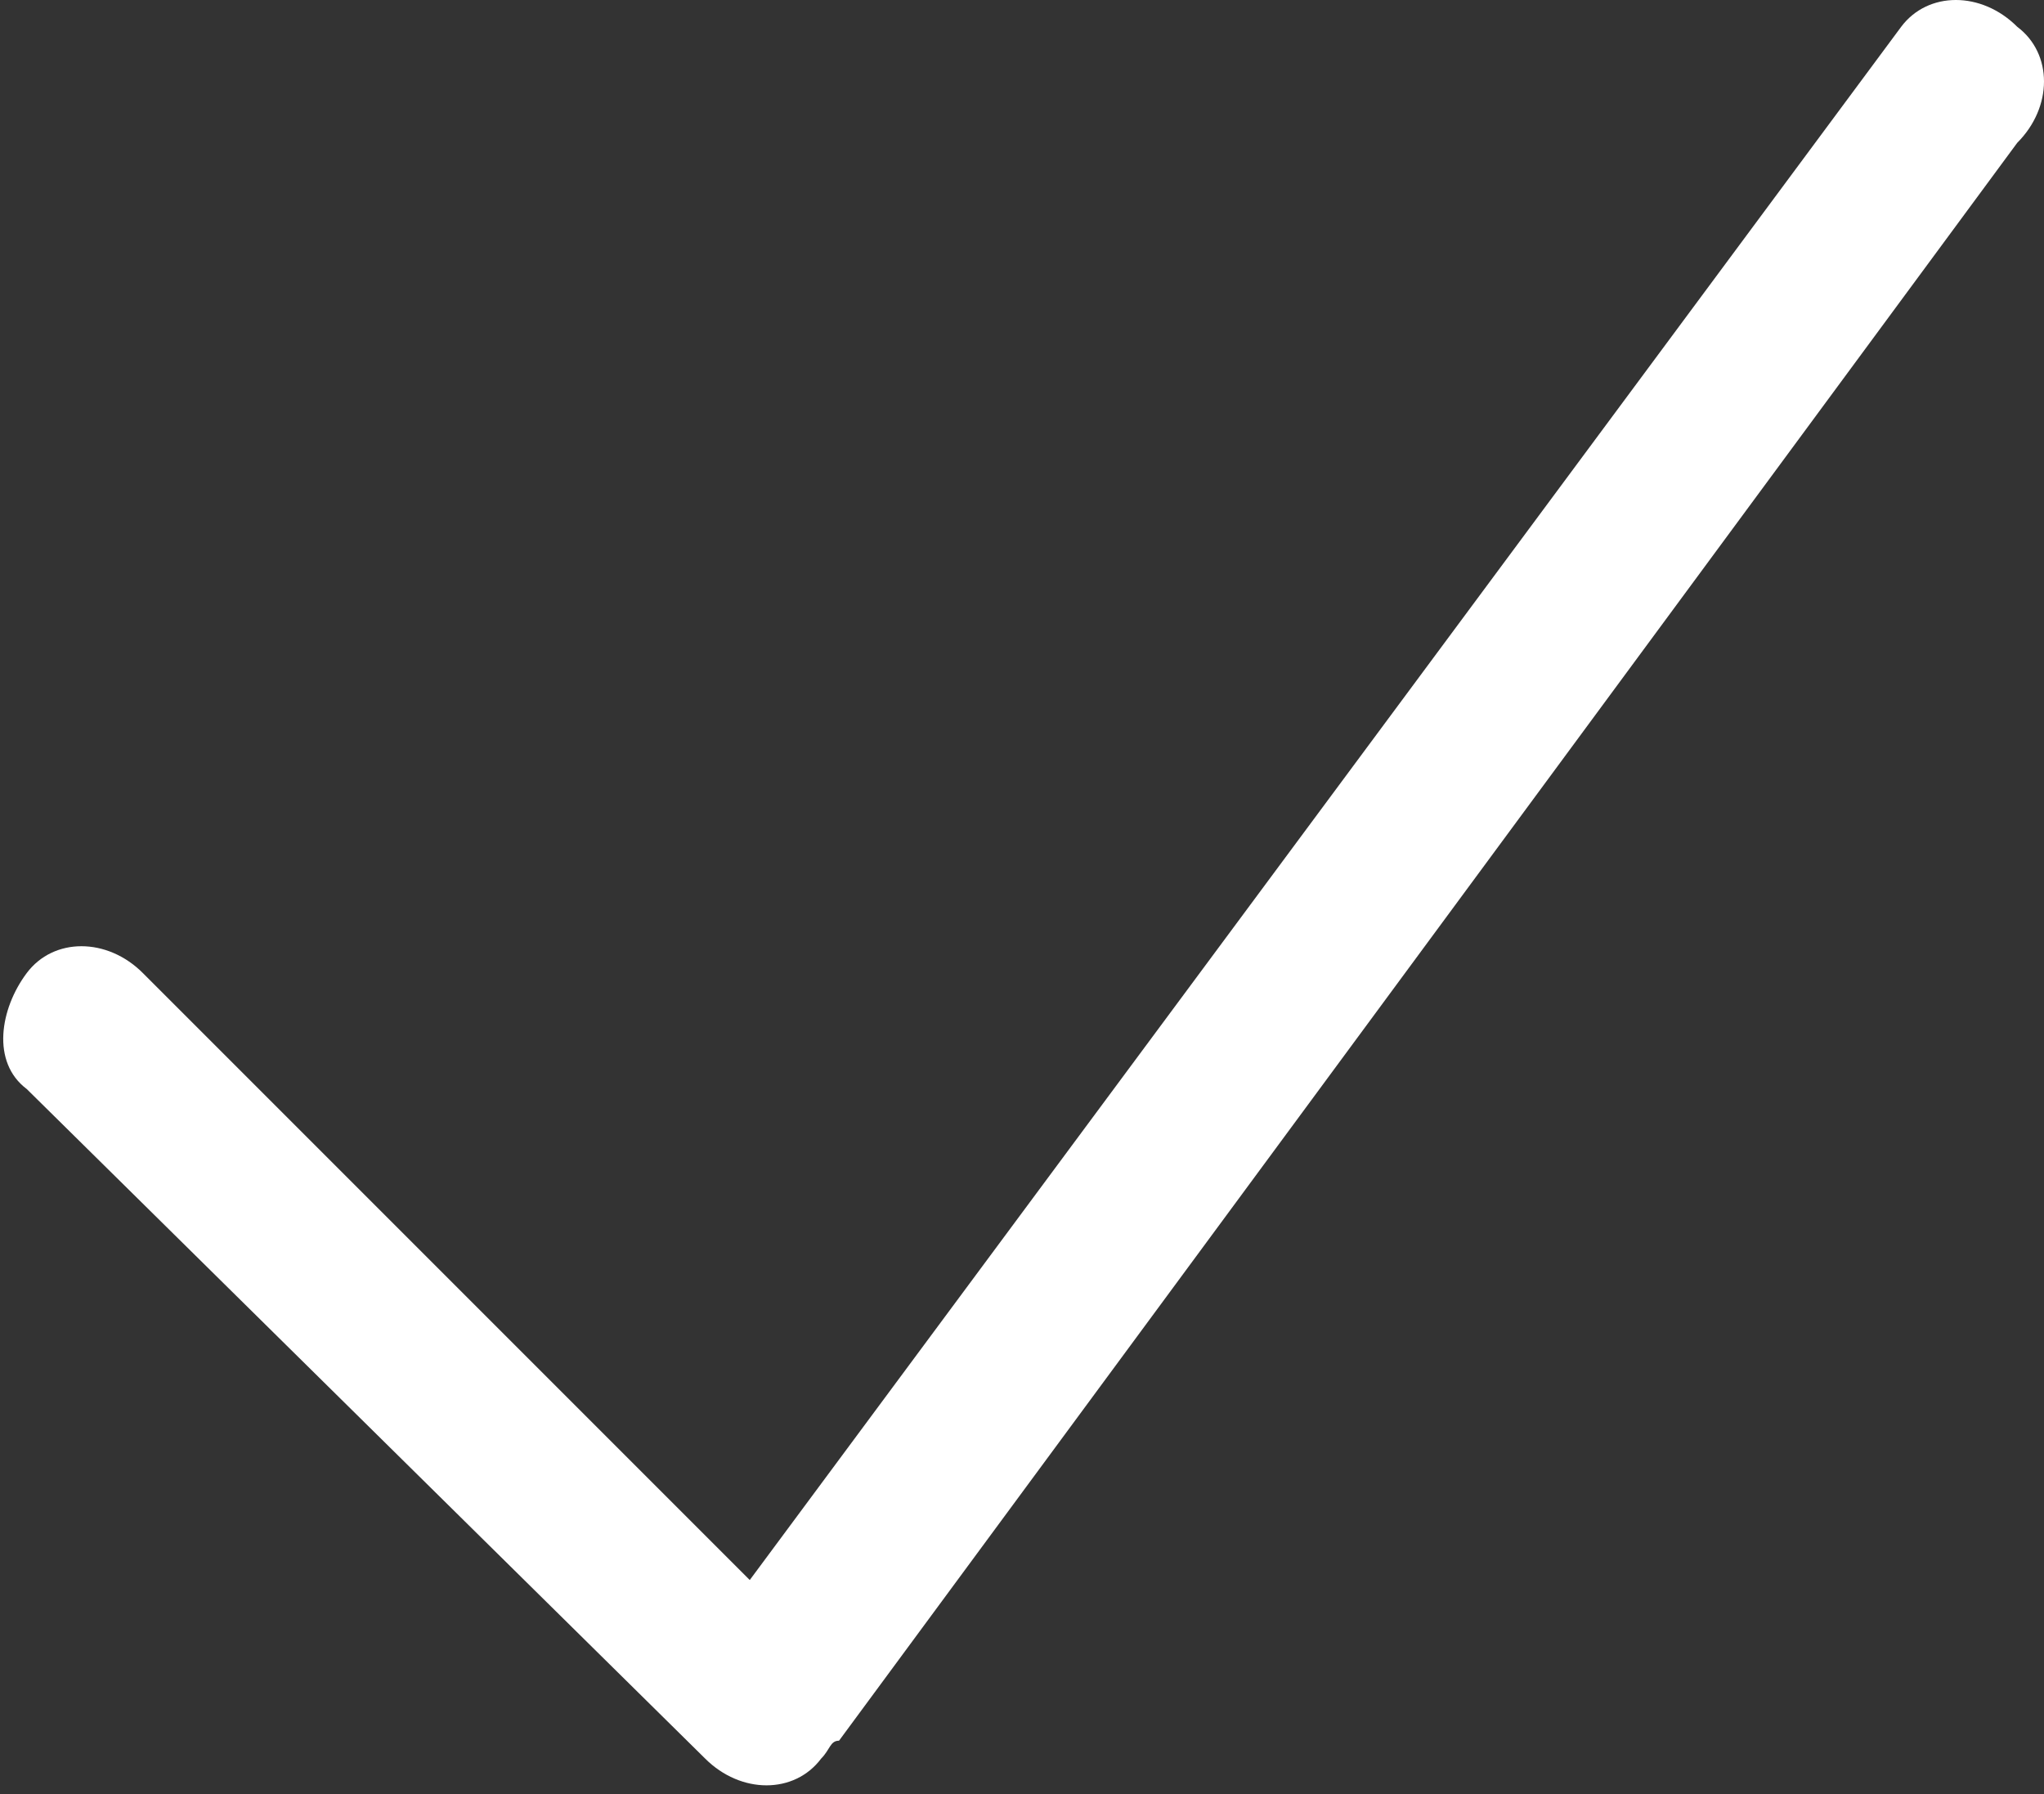 <?xml version="1.0" encoding="utf-8"?>
<!-- Generator: Adobe Illustrator 21.1.0, SVG Export Plug-In . SVG Version: 6.00 Build 0)  -->
<svg version="1.1" id="Calque_1" xmlns="http://www.w3.org/2000/svg" xmlns:xlink="http://www.w3.org/1999/xlink" x="0px" y="0px"
	 viewBox="0 0 22.9 20.1" style="enable-background:new 0 0 22.9 20.1;" xml:space="preserve">
<rect x="0" y="0" width="22.9" height="20.1" fill="#333333" stroke="none"/>
<style type="text/css">
	.st0{fill:#FFFFFF;}
</style>
<g>
	<path class="st0" d="M22.6,0.3c-0.4-0.4-1-0.4-1.3,0L8.4,17.7l-6.8-6.8c-0.4-0.4-1-0.4-1.3,0s-0.4,1,0,1.3l7.6,7.5   c0.4,0.4,1,0.4,1.3,0c0.1-0.1,0.1-0.2,0.2-0.2L22.6,1.6C23,1.2,23,0.6,22.6,0.3z"/>
</g>
</svg>
